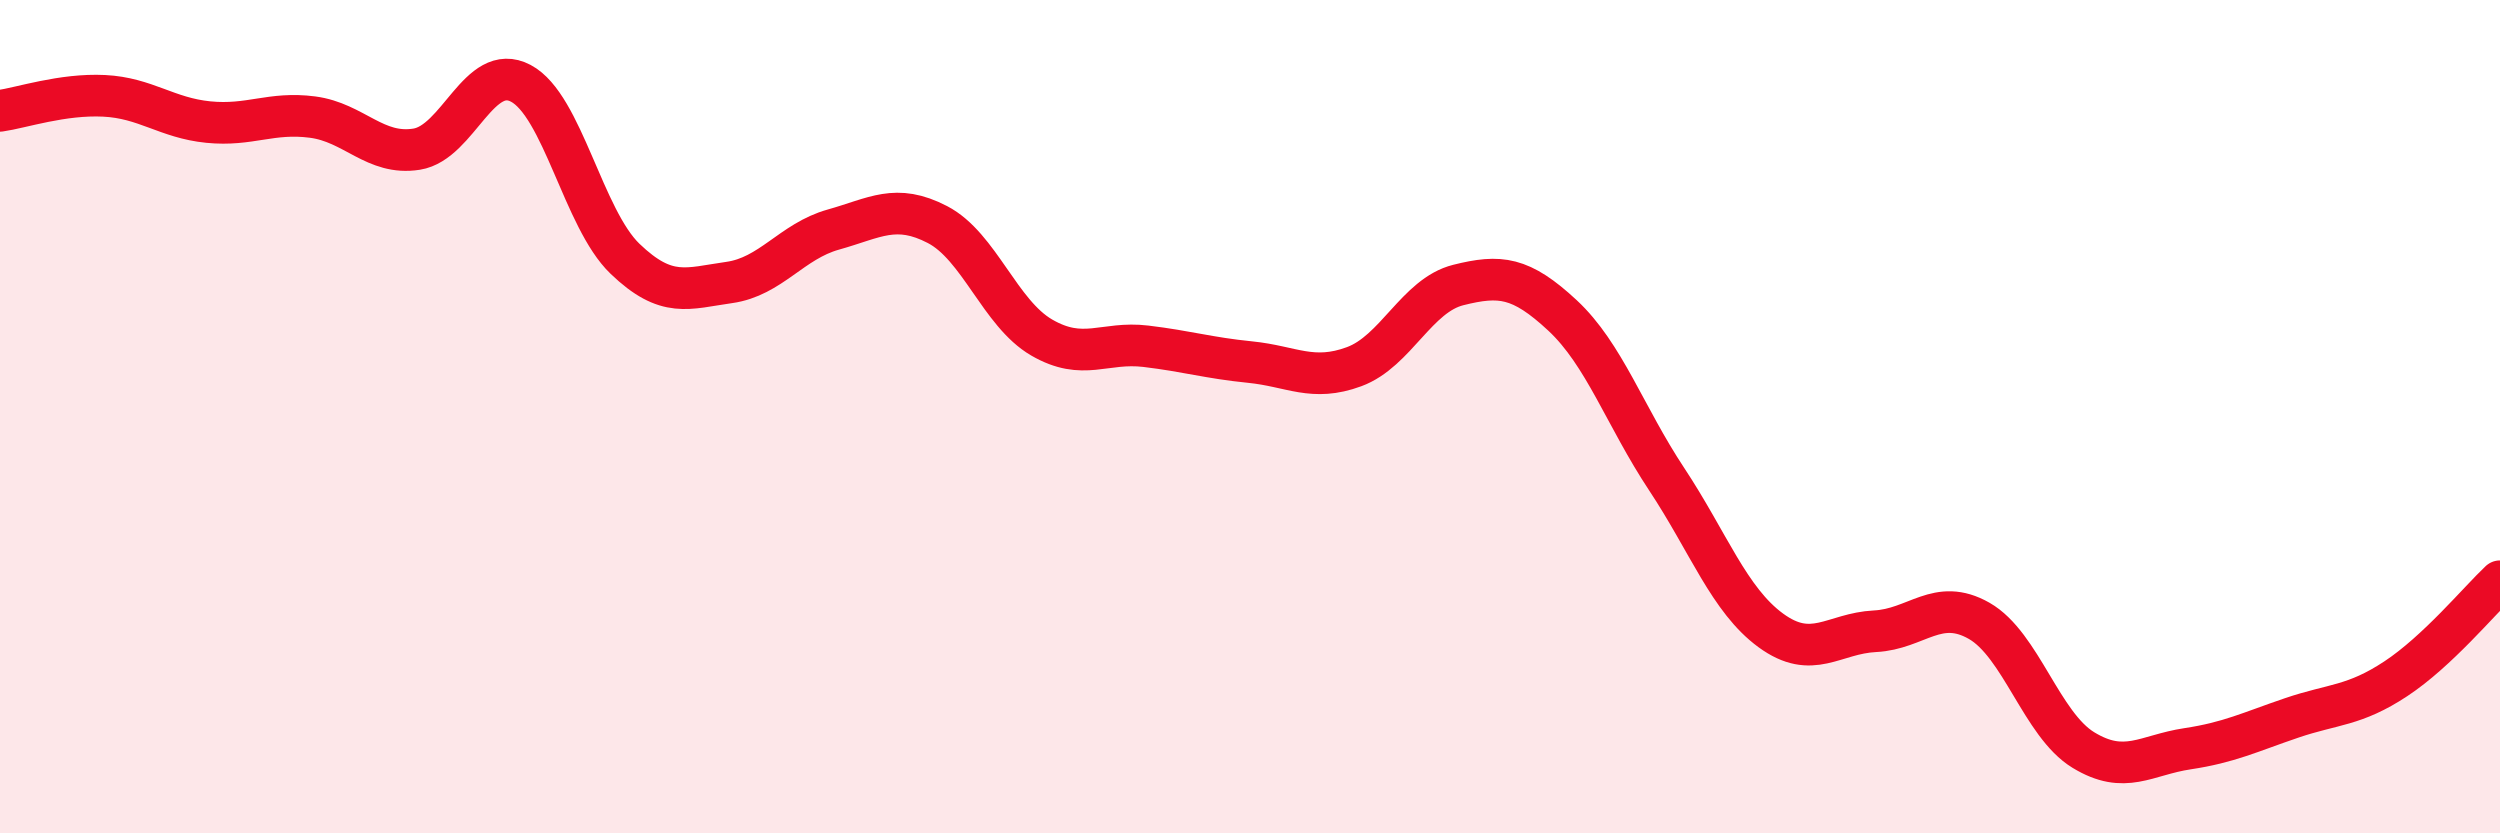 
    <svg width="60" height="20" viewBox="0 0 60 20" xmlns="http://www.w3.org/2000/svg">
      <path
        d="M 0,2.66 C 0.5,2.59 1.5,2.25 2.5,2.3 C 3.5,2.35 4,2.83 5,2.93 C 6,3.03 6.5,2.68 7.5,2.81 C 8.5,2.94 9,3.74 10,3.58 C 11,3.42 11.5,1.47 12.5,2 C 13.5,2.53 14,5.25 15,6.21 C 16,7.17 16.5,6.92 17.5,6.78 C 18.5,6.64 19,5.79 20,5.51 C 21,5.23 21.5,4.87 22.5,5.39 C 23.5,5.91 24,7.52 25,8.1 C 26,8.68 26.5,8.19 27.5,8.31 C 28.5,8.43 29,8.59 30,8.69 C 31,8.79 31.5,9.17 32.5,8.8 C 33.5,8.43 34,7.09 35,6.84 C 36,6.59 36.5,6.64 37.5,7.57 C 38.5,8.5 39,9.99 40,11.5 C 41,13.01 41.5,14.4 42.5,15.13 C 43.5,15.86 44,15.2 45,15.15 C 46,15.1 46.5,14.33 47.5,14.9 C 48.5,15.47 49,17.39 50,18 C 51,18.61 51.5,18.12 52.5,17.97 C 53.5,17.82 54,17.57 55,17.23 C 56,16.89 56.5,16.95 57.5,16.29 C 58.5,15.63 59.5,14.42 60,13.95L60 20L0 20Z"
        fill="#EB0A25"
        opacity="0.1"
        stroke-linecap="round"
        stroke-linejoin="round"
      />
      <path
        d="M 0,2.66 C 0.5,2.59 1.5,2.25 2.5,2.3 C 3.5,2.35 4,2.83 5,2.93 C 6,3.03 6.5,2.68 7.5,2.81 C 8.5,2.94 9,3.74 10,3.58 C 11,3.42 11.5,1.47 12.5,2 C 13.5,2.53 14,5.25 15,6.21 C 16,7.17 16.5,6.92 17.5,6.78 C 18.5,6.64 19,5.79 20,5.51 C 21,5.23 21.5,4.87 22.5,5.39 C 23.5,5.91 24,7.52 25,8.1 C 26,8.68 26.5,8.19 27.5,8.31 C 28.5,8.43 29,8.59 30,8.69 C 31,8.79 31.5,9.17 32.5,8.8 C 33.5,8.43 34,7.09 35,6.84 C 36,6.59 36.5,6.64 37.5,7.57 C 38.5,8.5 39,9.99 40,11.5 C 41,13.01 41.5,14.4 42.5,15.13 C 43.5,15.86 44,15.2 45,15.15 C 46,15.1 46.5,14.33 47.5,14.9 C 48.5,15.47 49,17.39 50,18 C 51,18.61 51.5,18.12 52.5,17.97 C 53.5,17.82 54,17.57 55,17.23 C 56,16.89 56.5,16.95 57.5,16.29 C 58.5,15.63 59.5,14.42 60,13.95"
        stroke="#EB0A25"
        stroke-width="1"
        fill="none"
        stroke-linecap="round"
        stroke-linejoin="round"
      />
    </svg>
  